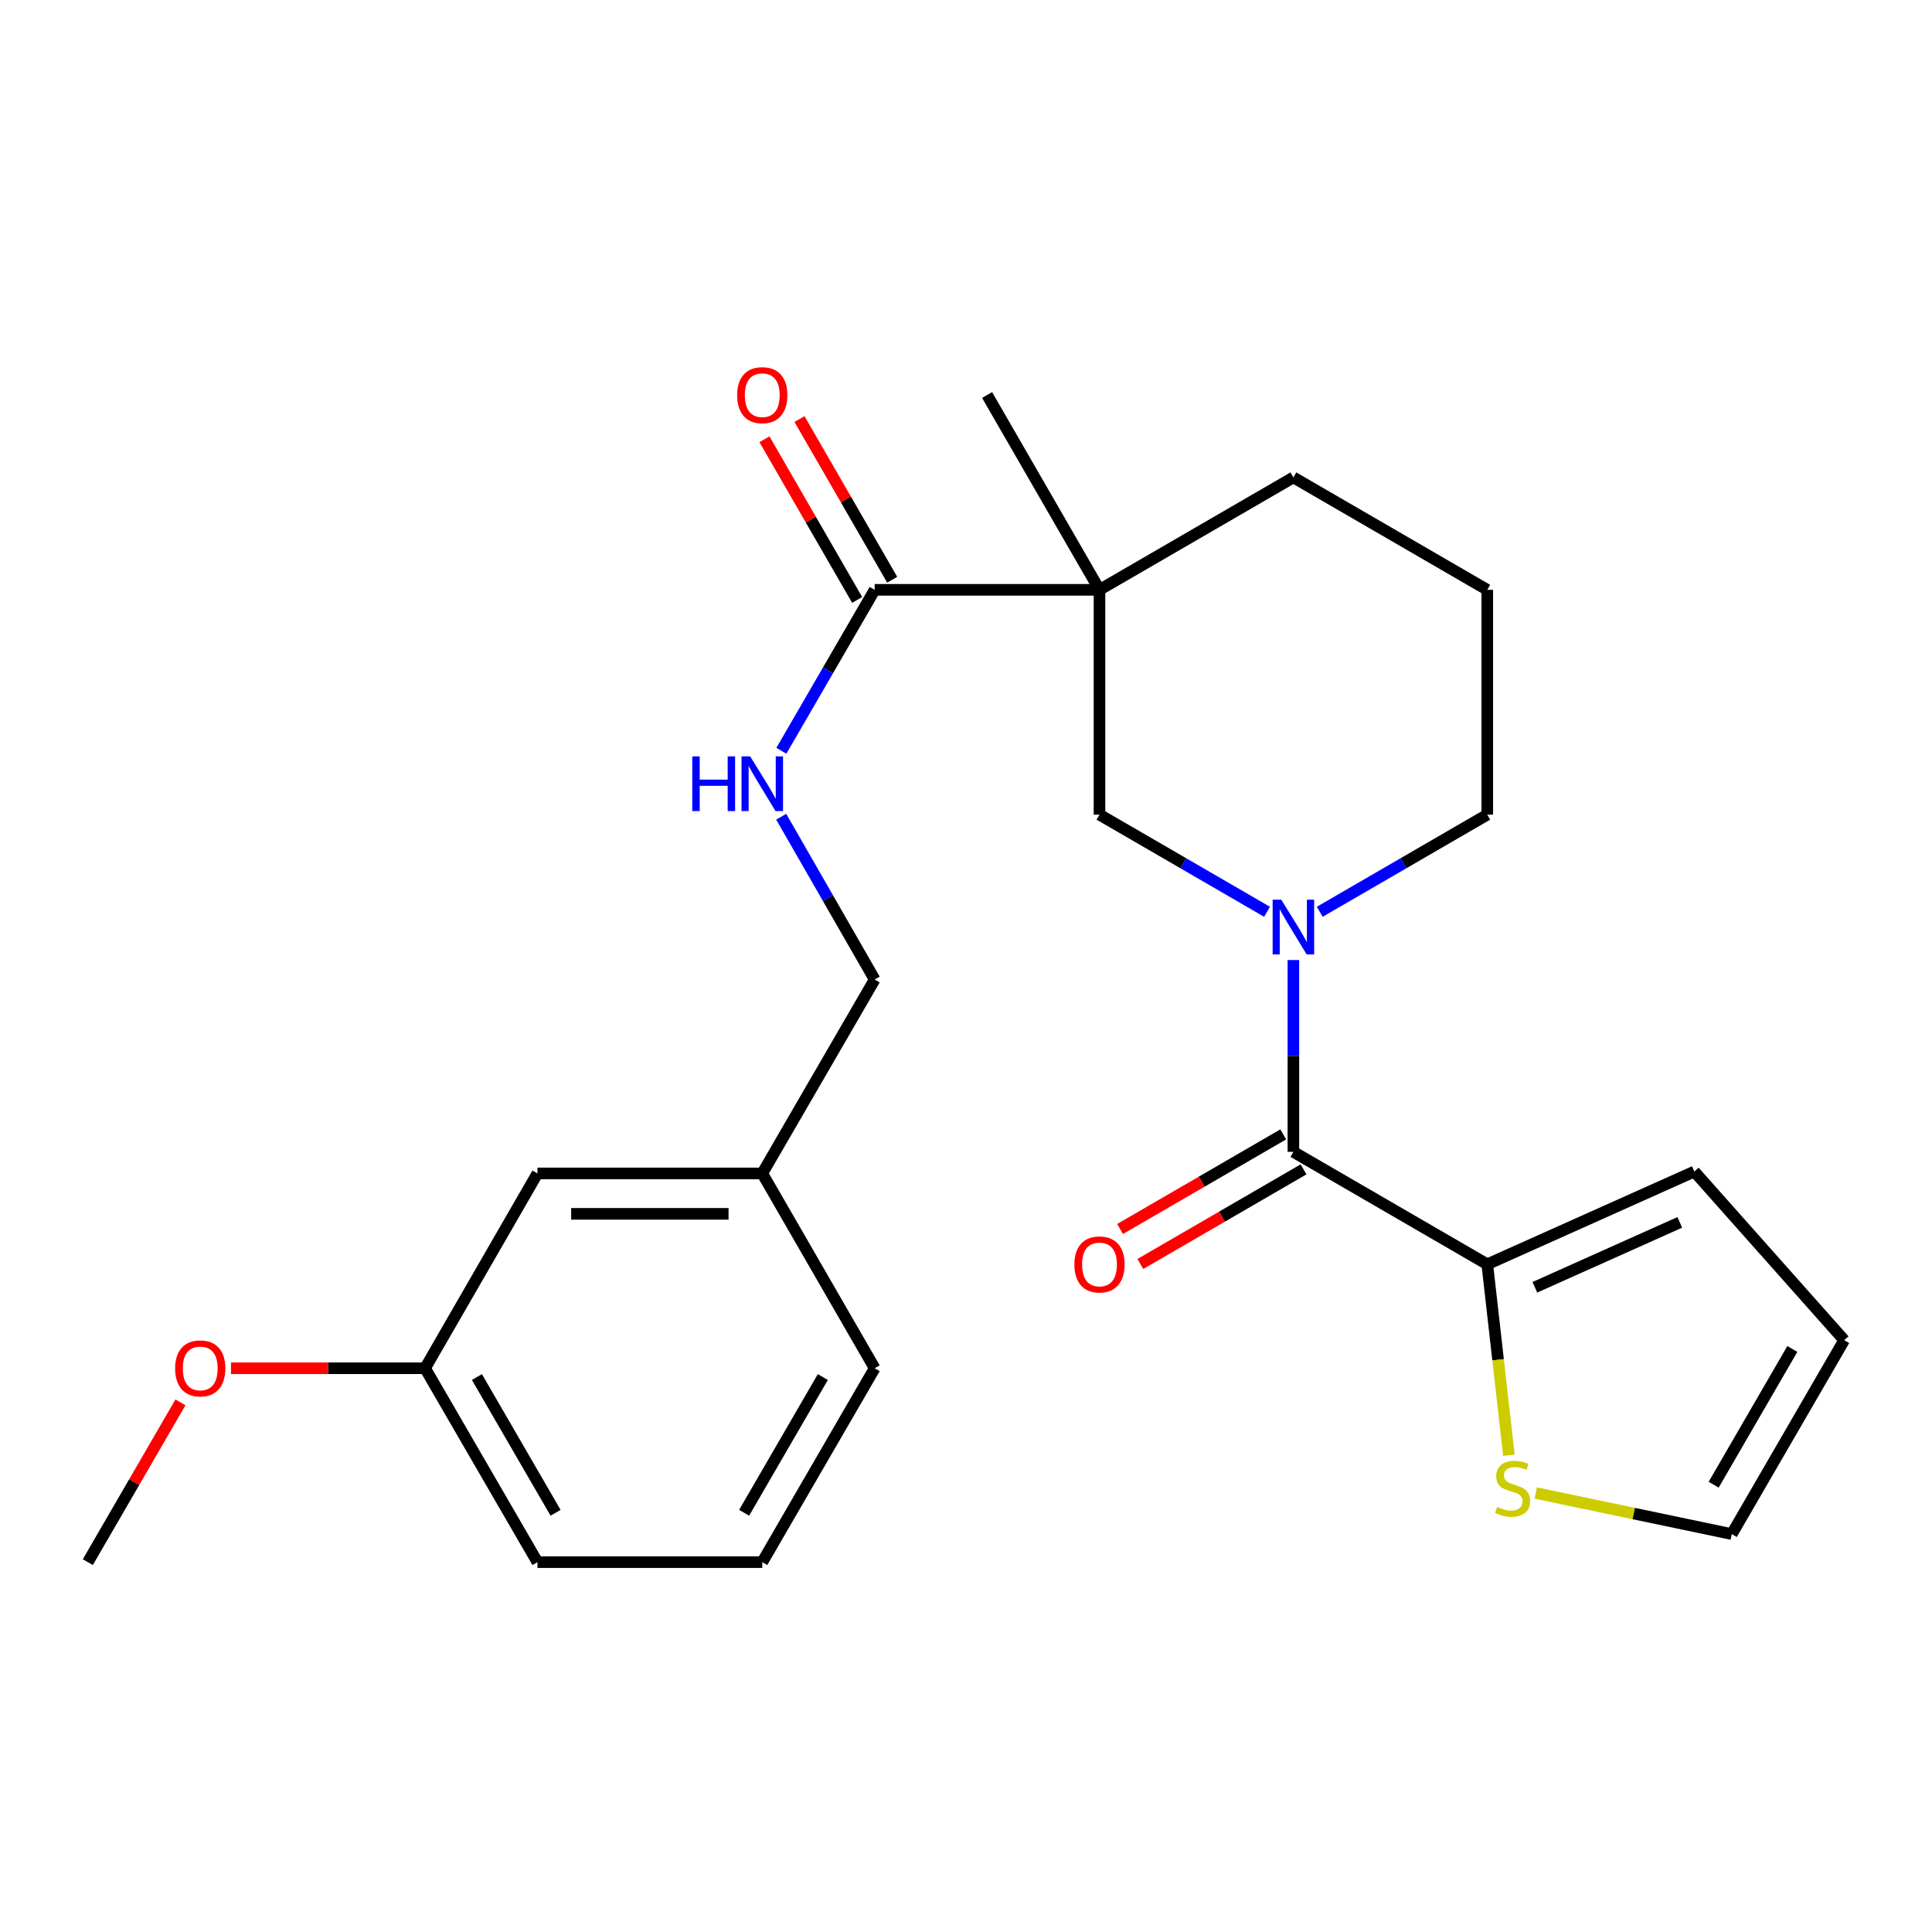 <?xml version='1.0' encoding='iso-8859-1'?>
<svg version='1.1' baseProfile='full'
              xmlns='http://www.w3.org/2000/svg'
                      xmlns:rdkit='http://www.rdkit.org/xml'
                      xmlns:xlink='http://www.w3.org/1999/xlink'
                  xml:space='preserve'
width='1000px' height='1000px' viewBox='0 0 1000 1000'>
<!-- END OF HEADER -->
<rect style='opacity:1.0;fill:#FFFFFF;stroke:none' width='1000' height='1000' x='0' y='0'> </rect>
<path class='bond-1' d='M 669.457,496.915 L 669.457,546.562' style='fill:none;fill-rule:evenodd;stroke:#0000FF;stroke-width:6px;stroke-linecap:butt;stroke-linejoin:miter;stroke-opacity:1' />
<path class='bond-1' d='M 669.457,546.562 L 669.457,596.209' style='fill:none;fill-rule:evenodd;stroke:#000000;stroke-width:6px;stroke-linecap:butt;stroke-linejoin:miter;stroke-opacity:1' />
<path class='bond-3' d='M 655.817,471.939 L 612.456,446.805' style='fill:none;fill-rule:evenodd;stroke:#0000FF;stroke-width:6px;stroke-linecap:butt;stroke-linejoin:miter;stroke-opacity:1' />
<path class='bond-3' d='M 612.456,446.805 L 569.095,421.67' style='fill:none;fill-rule:evenodd;stroke:#000000;stroke-width:6px;stroke-linecap:butt;stroke-linejoin:miter;stroke-opacity:1' />
<path class='bond-13' d='M 683.097,471.938 L 726.453,446.804' style='fill:none;fill-rule:evenodd;stroke:#0000FF;stroke-width:6px;stroke-linecap:butt;stroke-linejoin:miter;stroke-opacity:1' />
<path class='bond-13' d='M 726.453,446.804 L 769.809,421.67' style='fill:none;fill-rule:evenodd;stroke:#000000;stroke-width:6px;stroke-linecap:butt;stroke-linejoin:miter;stroke-opacity:1' />
<path class='bond-0' d='M 569.095,305.295 L 569.095,421.67' style='fill:none;fill-rule:evenodd;stroke:#000000;stroke-width:6px;stroke-linecap:butt;stroke-linejoin:miter;stroke-opacity:1' />
<path class='bond-2' d='M 569.095,305.295 L 452.731,305.295' style='fill:none;fill-rule:evenodd;stroke:#000000;stroke-width:6px;stroke-linecap:butt;stroke-linejoin:miter;stroke-opacity:1' />
<path class='bond-15' d='M 569.095,305.295 L 510.919,204.456' style='fill:none;fill-rule:evenodd;stroke:#000000;stroke-width:6px;stroke-linecap:butt;stroke-linejoin:miter;stroke-opacity:1' />
<path class='bond-25' d='M 569.095,305.295 L 669.457,247.108' style='fill:none;fill-rule:evenodd;stroke:#000000;stroke-width:6px;stroke-linecap:butt;stroke-linejoin:miter;stroke-opacity:1' />
<path class='bond-4' d='M 669.457,596.209 L 769.809,654.396' style='fill:none;fill-rule:evenodd;stroke:#000000;stroke-width:6px;stroke-linecap:butt;stroke-linejoin:miter;stroke-opacity:1' />
<path class='bond-7' d='M 664.208,587.155 L 621.977,611.64' style='fill:none;fill-rule:evenodd;stroke:#000000;stroke-width:6px;stroke-linecap:butt;stroke-linejoin:miter;stroke-opacity:1' />
<path class='bond-7' d='M 621.977,611.64 L 579.746,636.124' style='fill:none;fill-rule:evenodd;stroke:#FF0000;stroke-width:6px;stroke-linecap:butt;stroke-linejoin:miter;stroke-opacity:1' />
<path class='bond-7' d='M 674.707,605.263 L 632.475,629.747' style='fill:none;fill-rule:evenodd;stroke:#000000;stroke-width:6px;stroke-linecap:butt;stroke-linejoin:miter;stroke-opacity:1' />
<path class='bond-7' d='M 632.475,629.747 L 590.244,654.232' style='fill:none;fill-rule:evenodd;stroke:#FF0000;stroke-width:6px;stroke-linecap:butt;stroke-linejoin:miter;stroke-opacity:1' />
<path class='bond-6' d='M 452.731,305.295 L 428.583,346.946' style='fill:none;fill-rule:evenodd;stroke:#000000;stroke-width:6px;stroke-linecap:butt;stroke-linejoin:miter;stroke-opacity:1' />
<path class='bond-6' d='M 428.583,346.946 L 404.435,388.598' style='fill:none;fill-rule:evenodd;stroke:#0000FF;stroke-width:6px;stroke-linecap:butt;stroke-linejoin:miter;stroke-opacity:1' />
<path class='bond-10' d='M 461.796,300.065 L 437.801,258.48' style='fill:none;fill-rule:evenodd;stroke:#000000;stroke-width:6px;stroke-linecap:butt;stroke-linejoin:miter;stroke-opacity:1' />
<path class='bond-10' d='M 437.801,258.48 L 413.805,216.896' style='fill:none;fill-rule:evenodd;stroke:#FF0000;stroke-width:6px;stroke-linecap:butt;stroke-linejoin:miter;stroke-opacity:1' />
<path class='bond-10' d='M 443.667,310.526 L 419.671,268.941' style='fill:none;fill-rule:evenodd;stroke:#000000;stroke-width:6px;stroke-linecap:butt;stroke-linejoin:miter;stroke-opacity:1' />
<path class='bond-10' d='M 419.671,268.941 L 395.676,227.357' style='fill:none;fill-rule:evenodd;stroke:#FF0000;stroke-width:6px;stroke-linecap:butt;stroke-linejoin:miter;stroke-opacity:1' />
<path class='bond-5' d='M 769.809,654.396 L 775.403,703.816' style='fill:none;fill-rule:evenodd;stroke:#000000;stroke-width:6px;stroke-linecap:butt;stroke-linejoin:miter;stroke-opacity:1' />
<path class='bond-5' d='M 775.403,703.816 L 780.997,753.236' style='fill:none;fill-rule:evenodd;stroke:#CCCC00;stroke-width:6px;stroke-linecap:butt;stroke-linejoin:miter;stroke-opacity:1' />
<path class='bond-8' d='M 769.809,654.396 L 876.986,606.395' style='fill:none;fill-rule:evenodd;stroke:#000000;stroke-width:6px;stroke-linecap:butt;stroke-linejoin:miter;stroke-opacity:1' />
<path class='bond-8' d='M 794.44,666.298 L 869.464,632.698' style='fill:none;fill-rule:evenodd;stroke:#000000;stroke-width:6px;stroke-linecap:butt;stroke-linejoin:miter;stroke-opacity:1' />
<path class='bond-9' d='M 794.903,772.781 L 845.636,783.41' style='fill:none;fill-rule:evenodd;stroke:#CCCC00;stroke-width:6px;stroke-linecap:butt;stroke-linejoin:miter;stroke-opacity:1' />
<path class='bond-9' d='M 845.636,783.41 L 896.37,794.039' style='fill:none;fill-rule:evenodd;stroke:#000000;stroke-width:6px;stroke-linecap:butt;stroke-linejoin:miter;stroke-opacity:1' />
<path class='bond-12' d='M 404.352,422.739 L 428.542,464.868' style='fill:none;fill-rule:evenodd;stroke:#0000FF;stroke-width:6px;stroke-linecap:butt;stroke-linejoin:miter;stroke-opacity:1' />
<path class='bond-12' d='M 428.542,464.868 L 452.731,506.997' style='fill:none;fill-rule:evenodd;stroke:#000000;stroke-width:6px;stroke-linecap:butt;stroke-linejoin:miter;stroke-opacity:1' />
<path class='bond-11' d='M 876.986,606.395 L 954.545,693.665' style='fill:none;fill-rule:evenodd;stroke:#000000;stroke-width:6px;stroke-linecap:butt;stroke-linejoin:miter;stroke-opacity:1' />
<path class='bond-26' d='M 896.37,794.039 L 954.545,693.665' style='fill:none;fill-rule:evenodd;stroke:#000000;stroke-width:6px;stroke-linecap:butt;stroke-linejoin:miter;stroke-opacity:1' />
<path class='bond-26' d='M 886.987,768.487 L 927.71,698.225' style='fill:none;fill-rule:evenodd;stroke:#000000;stroke-width:6px;stroke-linecap:butt;stroke-linejoin:miter;stroke-opacity:1' />
<path class='bond-17' d='M 452.731,506.997 L 394.544,607.36' style='fill:none;fill-rule:evenodd;stroke:#000000;stroke-width:6px;stroke-linecap:butt;stroke-linejoin:miter;stroke-opacity:1' />
<path class='bond-20' d='M 769.809,421.67 L 769.809,305.295' style='fill:none;fill-rule:evenodd;stroke:#000000;stroke-width:6px;stroke-linecap:butt;stroke-linejoin:miter;stroke-opacity:1' />
<path class='bond-14' d='M 669.457,247.108 L 769.809,305.295' style='fill:none;fill-rule:evenodd;stroke:#000000;stroke-width:6px;stroke-linecap:butt;stroke-linejoin:miter;stroke-opacity:1' />
<path class='bond-16' d='M 278.181,607.36 L 394.544,607.36' style='fill:none;fill-rule:evenodd;stroke:#000000;stroke-width:6px;stroke-linecap:butt;stroke-linejoin:miter;stroke-opacity:1' />
<path class='bond-16' d='M 295.635,628.291 L 377.09,628.291' style='fill:none;fill-rule:evenodd;stroke:#000000;stroke-width:6px;stroke-linecap:butt;stroke-linejoin:miter;stroke-opacity:1' />
<path class='bond-18' d='M 278.181,607.36 L 220.017,708.2' style='fill:none;fill-rule:evenodd;stroke:#000000;stroke-width:6px;stroke-linecap:butt;stroke-linejoin:miter;stroke-opacity:1' />
<path class='bond-22' d='M 394.544,607.36 L 452.731,708.2' style='fill:none;fill-rule:evenodd;stroke:#000000;stroke-width:6px;stroke-linecap:butt;stroke-linejoin:miter;stroke-opacity:1' />
<path class='bond-19' d='M 220.017,708.2 L 169.784,708.2' style='fill:none;fill-rule:evenodd;stroke:#000000;stroke-width:6px;stroke-linecap:butt;stroke-linejoin:miter;stroke-opacity:1' />
<path class='bond-19' d='M 169.784,708.2 L 119.551,708.2' style='fill:none;fill-rule:evenodd;stroke:#FF0000;stroke-width:6px;stroke-linecap:butt;stroke-linejoin:miter;stroke-opacity:1' />
<path class='bond-27' d='M 220.017,708.2 L 278.181,808.563' style='fill:none;fill-rule:evenodd;stroke:#000000;stroke-width:6px;stroke-linecap:butt;stroke-linejoin:miter;stroke-opacity:1' />
<path class='bond-27' d='M 246.851,712.759 L 287.566,783.013' style='fill:none;fill-rule:evenodd;stroke:#000000;stroke-width:6px;stroke-linecap:butt;stroke-linejoin:miter;stroke-opacity:1' />
<path class='bond-24' d='M 93.403,725.86 L 69.429,767.211' style='fill:none;fill-rule:evenodd;stroke:#FF0000;stroke-width:6px;stroke-linecap:butt;stroke-linejoin:miter;stroke-opacity:1' />
<path class='bond-24' d='M 69.429,767.211 L 45.455,808.563' style='fill:none;fill-rule:evenodd;stroke:#000000;stroke-width:6px;stroke-linecap:butt;stroke-linejoin:miter;stroke-opacity:1' />
<path class='bond-21' d='M 394.544,808.563 L 452.731,708.2' style='fill:none;fill-rule:evenodd;stroke:#000000;stroke-width:6px;stroke-linecap:butt;stroke-linejoin:miter;stroke-opacity:1' />
<path class='bond-21' d='M 385.165,783.01 L 425.896,712.756' style='fill:none;fill-rule:evenodd;stroke:#000000;stroke-width:6px;stroke-linecap:butt;stroke-linejoin:miter;stroke-opacity:1' />
<path class='bond-23' d='M 394.544,808.563 L 278.181,808.563' style='fill:none;fill-rule:evenodd;stroke:#000000;stroke-width:6px;stroke-linecap:butt;stroke-linejoin:miter;stroke-opacity:1' />
<path  class='atom-0' d='M 663.197 465.686
L 672.477 480.686
Q 673.397 482.166, 674.877 484.846
Q 676.357 487.526, 676.437 487.686
L 676.437 465.686
L 680.197 465.686
L 680.197 494.006
L 676.317 494.006
L 666.357 477.606
Q 665.197 475.686, 663.957 473.486
Q 662.757 471.286, 662.397 470.606
L 662.397 494.006
L 658.717 494.006
L 658.717 465.686
L 663.197 465.686
' fill='#0000FF'/>
<path  class='atom-6' d='M 774.925 779.991
Q 775.245 780.111, 776.565 780.671
Q 777.885 781.231, 779.325 781.591
Q 780.805 781.911, 782.245 781.911
Q 784.925 781.911, 786.485 780.631
Q 788.045 779.311, 788.045 777.031
Q 788.045 775.471, 787.245 774.511
Q 786.485 773.551, 785.285 773.031
Q 784.085 772.511, 782.085 771.911
Q 779.565 771.151, 778.045 770.431
Q 776.565 769.711, 775.485 768.191
Q 774.445 766.671, 774.445 764.111
Q 774.445 760.551, 776.845 758.351
Q 779.285 756.151, 784.085 756.151
Q 787.365 756.151, 791.085 757.711
L 790.165 760.791
Q 786.765 759.391, 784.205 759.391
Q 781.445 759.391, 779.925 760.551
Q 778.405 761.671, 778.445 763.631
Q 778.445 765.151, 779.205 766.071
Q 780.005 766.991, 781.125 767.511
Q 782.285 768.031, 784.205 768.631
Q 786.765 769.431, 788.285 770.231
Q 789.805 771.031, 790.885 772.671
Q 792.005 774.271, 792.005 777.031
Q 792.005 780.951, 789.365 783.071
Q 786.765 785.151, 782.405 785.151
Q 779.885 785.151, 777.965 784.591
Q 776.085 784.071, 773.845 783.151
L 774.925 779.991
' fill='#CCCC00'/>
<path  class='atom-7' d='M 358.324 391.498
L 362.164 391.498
L 362.164 403.538
L 376.644 403.538
L 376.644 391.498
L 380.484 391.498
L 380.484 419.818
L 376.644 419.818
L 376.644 406.738
L 362.164 406.738
L 362.164 419.818
L 358.324 419.818
L 358.324 391.498
' fill='#0000FF'/>
<path  class='atom-7' d='M 388.284 391.498
L 397.564 406.498
Q 398.484 407.978, 399.964 410.658
Q 401.444 413.338, 401.524 413.498
L 401.524 391.498
L 405.284 391.498
L 405.284 419.818
L 401.404 419.818
L 391.444 403.418
Q 390.284 401.498, 389.044 399.298
Q 387.844 397.098, 387.484 396.418
L 387.484 419.818
L 383.804 419.818
L 383.804 391.498
L 388.284 391.498
' fill='#0000FF'/>
<path  class='atom-8' d='M 556.095 654.476
Q 556.095 647.676, 559.455 643.876
Q 562.815 640.076, 569.095 640.076
Q 575.375 640.076, 578.735 643.876
Q 582.095 647.676, 582.095 654.476
Q 582.095 661.356, 578.695 665.276
Q 575.295 669.156, 569.095 669.156
Q 562.855 669.156, 559.455 665.276
Q 556.095 661.396, 556.095 654.476
M 569.095 665.956
Q 573.415 665.956, 575.735 663.076
Q 578.095 660.156, 578.095 654.476
Q 578.095 648.916, 575.735 646.116
Q 573.415 643.276, 569.095 643.276
Q 564.775 643.276, 562.415 646.076
Q 560.095 648.876, 560.095 654.476
Q 560.095 660.196, 562.415 663.076
Q 564.775 665.956, 569.095 665.956
' fill='#FF0000'/>
<path  class='atom-11' d='M 381.544 204.536
Q 381.544 197.736, 384.904 193.936
Q 388.264 190.136, 394.544 190.136
Q 400.824 190.136, 404.184 193.936
Q 407.544 197.736, 407.544 204.536
Q 407.544 211.416, 404.144 215.336
Q 400.744 219.216, 394.544 219.216
Q 388.304 219.216, 384.904 215.336
Q 381.544 211.456, 381.544 204.536
M 394.544 216.016
Q 398.864 216.016, 401.184 213.136
Q 403.544 210.216, 403.544 204.536
Q 403.544 198.976, 401.184 196.176
Q 398.864 193.336, 394.544 193.336
Q 390.224 193.336, 387.864 196.136
Q 385.544 198.936, 385.544 204.536
Q 385.544 210.256, 387.864 213.136
Q 390.224 216.016, 394.544 216.016
' fill='#FF0000'/>
<path  class='atom-20' d='M 90.642 708.28
Q 90.642 701.48, 94.002 697.68
Q 97.362 693.88, 103.642 693.88
Q 109.922 693.88, 113.282 697.68
Q 116.642 701.48, 116.642 708.28
Q 116.642 715.16, 113.242 719.08
Q 109.842 722.96, 103.642 722.96
Q 97.402 722.96, 94.002 719.08
Q 90.642 715.2, 90.642 708.28
M 103.642 719.76
Q 107.962 719.76, 110.282 716.88
Q 112.642 713.96, 112.642 708.28
Q 112.642 702.72, 110.282 699.92
Q 107.962 697.08, 103.642 697.08
Q 99.322 697.08, 96.962 699.88
Q 94.642 702.68, 94.642 708.28
Q 94.642 714, 96.962 716.88
Q 99.322 719.76, 103.642 719.76
' fill='#FF0000'/>
</svg>
